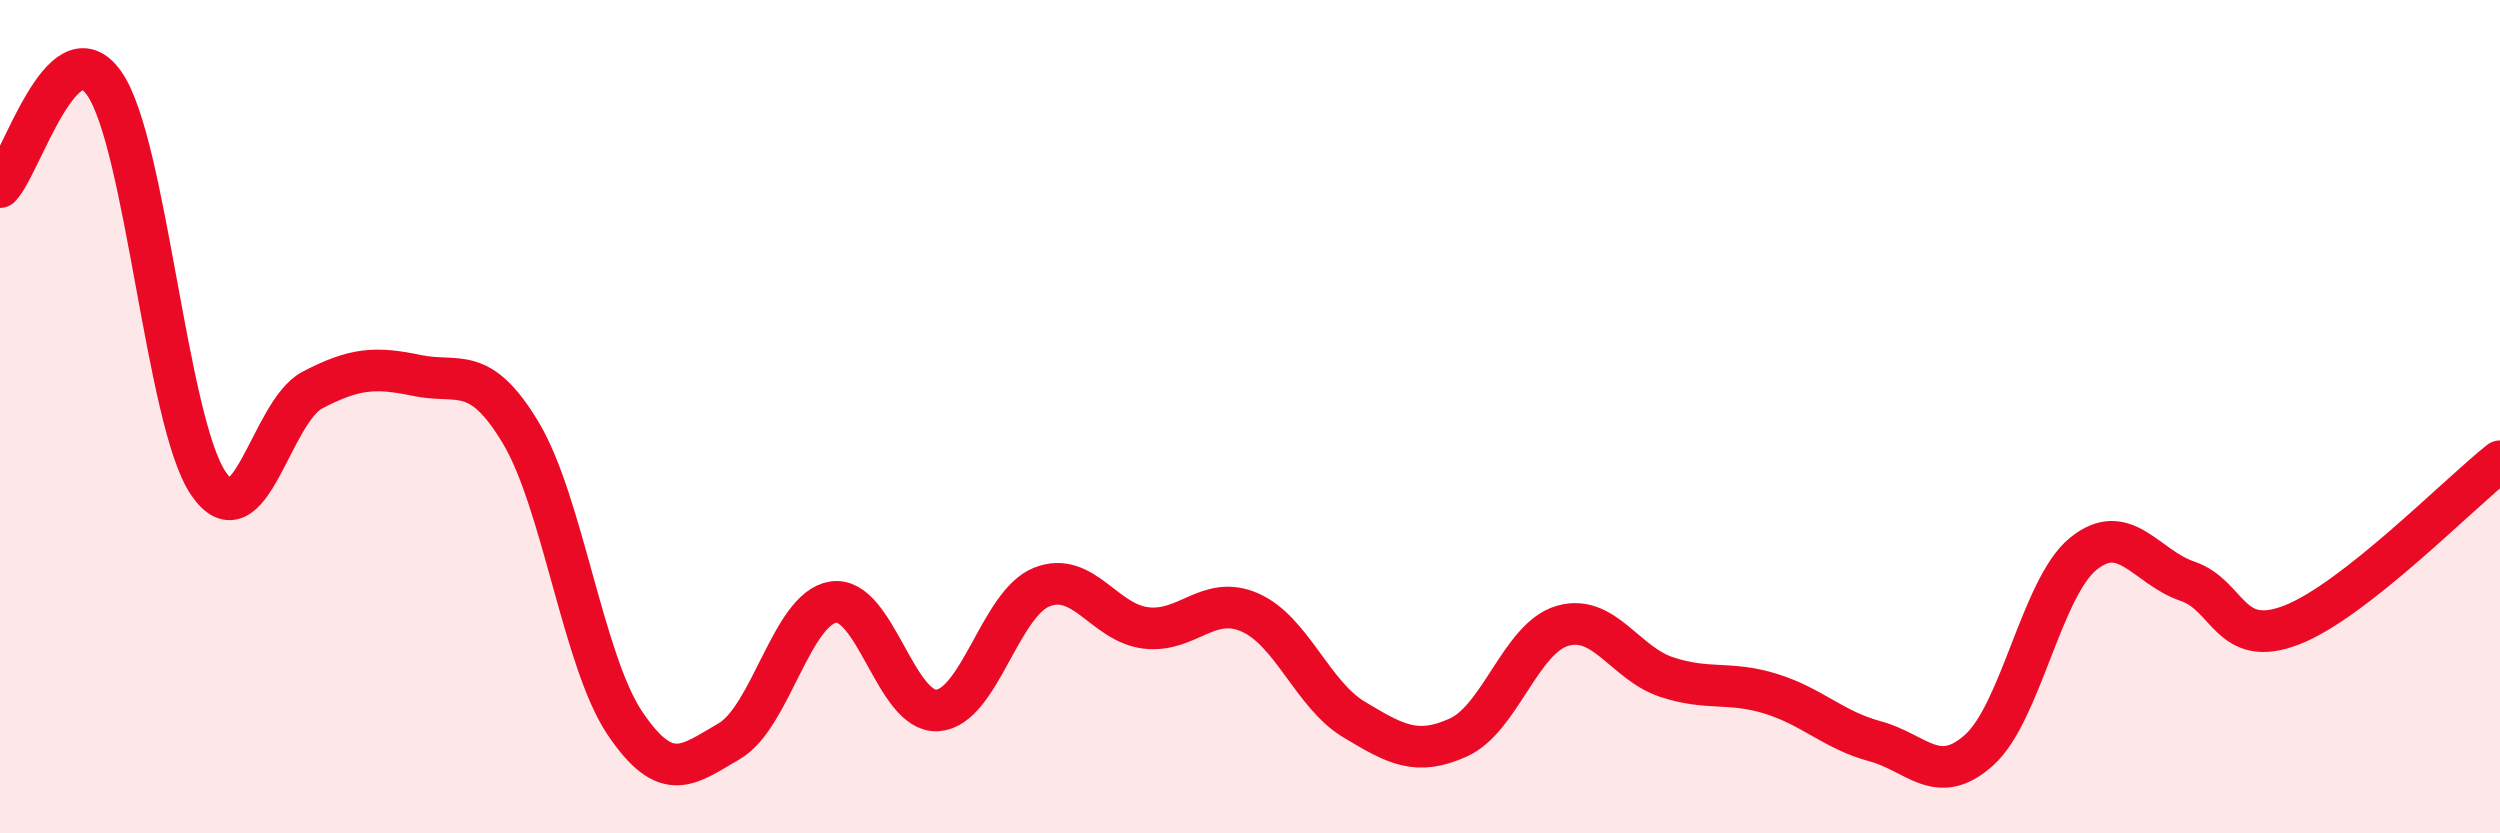 
    <svg width="60" height="20" viewBox="0 0 60 20" xmlns="http://www.w3.org/2000/svg">
      <path
        d="M 0,4.49 C 0.5,3.99 1.5,0.58 2.5,2 C 3.5,3.42 4,10.13 5,11.6 C 6,13.07 6.5,9.88 7.5,9.36 C 8.5,8.84 9,8.8 10,9.01 C 11,9.22 11.5,8.72 12.5,10.39 C 13.5,12.06 14,15.88 15,17.36 C 16,18.84 16.5,18.37 17.5,17.79 C 18.5,17.21 19,14.6 20,14.45 C 21,14.3 21.5,17.12 22.5,17.05 C 23.5,16.98 24,14.49 25,14.09 C 26,13.69 26.5,14.95 27.5,15.07 C 28.5,15.19 29,14.26 30,14.7 C 31,15.14 31.5,16.67 32.5,17.27 C 33.5,17.87 34,18.15 35,17.7 C 36,17.25 36.5,15.31 37.5,15.02 C 38.5,14.73 39,15.92 40,16.25 C 41,16.58 41.5,16.34 42.5,16.65 C 43.5,16.96 44,17.52 45,17.79 C 46,18.06 46.5,18.9 47.5,18 C 48.5,17.1 49,14.1 50,13.29 C 51,12.48 51.5,13.61 52.5,13.95 C 53.5,14.29 53.5,15.58 55,15 C 56.5,14.42 59,11.86 60,11.07L60 20L0 20Z"
        fill="#EB0A25"
        opacity="0.1"
        stroke-linecap="round"
        stroke-linejoin="round"
      />
      <path
        d="M 0,4.49 C 0.5,3.99 1.5,0.58 2.5,2 C 3.5,3.42 4,10.13 5,11.6 C 6,13.07 6.5,9.88 7.5,9.36 C 8.5,8.84 9,8.8 10,9.01 C 11,9.22 11.5,8.72 12.5,10.39 C 13.5,12.06 14,15.88 15,17.36 C 16,18.84 16.5,18.37 17.5,17.79 C 18.5,17.21 19,14.6 20,14.45 C 21,14.3 21.5,17.12 22.5,17.05 C 23.5,16.98 24,14.49 25,14.09 C 26,13.69 26.5,14.95 27.5,15.07 C 28.5,15.19 29,14.26 30,14.7 C 31,15.14 31.5,16.67 32.5,17.27 C 33.5,17.87 34,18.15 35,17.7 C 36,17.25 36.5,15.31 37.5,15.02 C 38.5,14.73 39,15.92 40,16.25 C 41,16.58 41.5,16.34 42.5,16.65 C 43.5,16.96 44,17.52 45,17.79 C 46,18.06 46.5,18.9 47.5,18 C 48.5,17.1 49,14.1 50,13.29 C 51,12.48 51.5,13.61 52.5,13.95 C 53.5,14.29 53.5,15.58 55,15 C 56.5,14.42 59,11.86 60,11.07"
        stroke="#EB0A25"
        stroke-width="1"
        fill="none"
        stroke-linecap="round"
        stroke-linejoin="round"
      />
    </svg>
  
